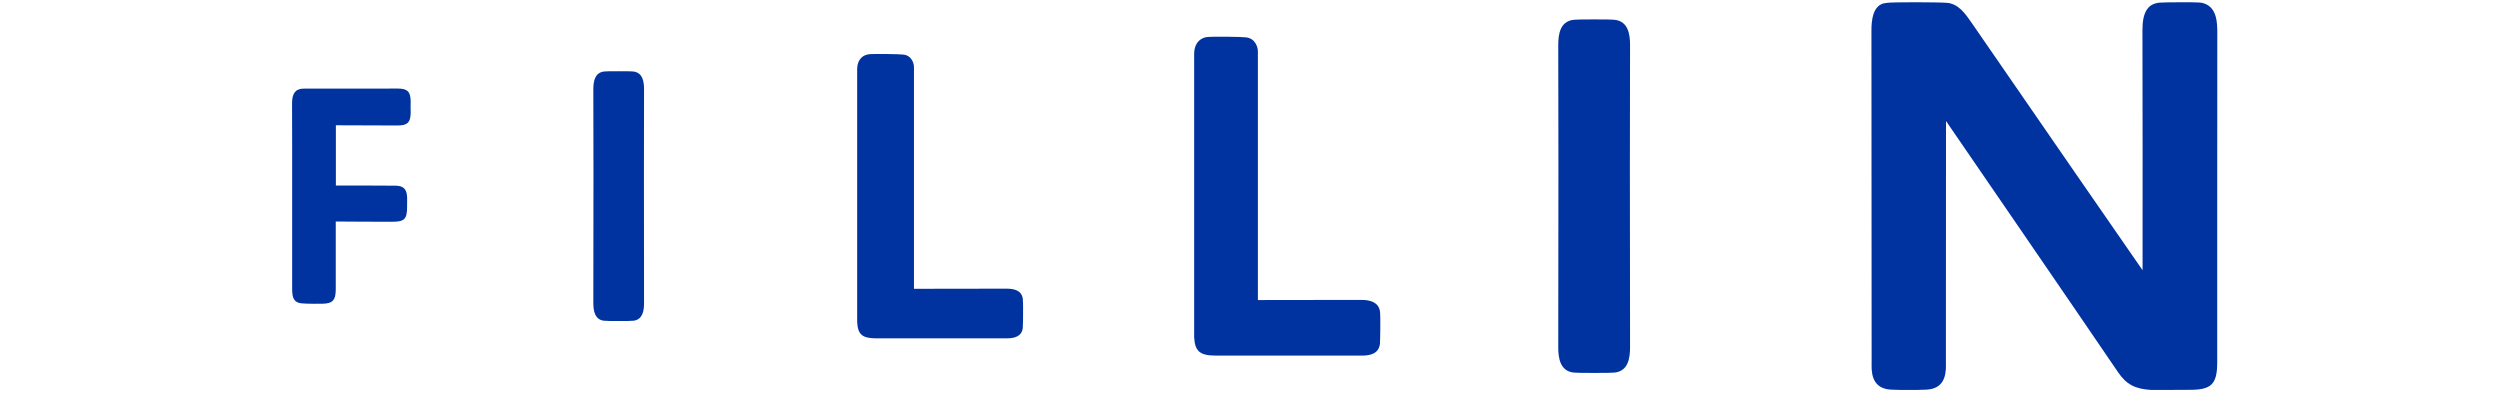 <svg width="181" height="29" viewBox="0 0 181 29" fill="none" xmlns="http://www.w3.org/2000/svg">
<g clip-path="url(#clip0_521_16520)">
<path d="M45.9 5.183C45.776 5.161 45.283 5.154 44.795 5.157C44.305 5.154 43.812 5.161 43.688 5.183C43.072 5.289 42.955 5.87 42.957 6.481C42.964 8.546 42.964 10.608 42.967 12.672C42.964 15.571 42.964 20.048 42.957 21.916C42.955 22.533 43.072 23.113 43.688 23.217C43.812 23.236 44.305 23.246 44.795 23.243C45.283 23.246 45.776 23.236 45.9 23.217C46.516 23.113 46.633 22.53 46.629 21.916C46.626 20.048 46.624 15.573 46.621 12.675C46.624 10.613 46.626 8.548 46.629 6.481C46.633 5.87 46.516 5.289 45.9 5.183Z" fill="#0033A0"/>
<path d="M116.98 1.444C116.803 1.412 116.106 1.403 115.415 1.405C114.725 1.403 114.027 1.412 113.853 1.444C112.981 1.591 112.814 2.415 112.818 3.283C112.825 6.203 112.83 9.121 112.83 12.041C112.83 16.146 112.823 22.477 112.818 25.124C112.814 25.99 112.981 26.814 113.853 26.964C114.027 26.993 114.727 27.003 115.415 27C116.106 27.003 116.803 26.993 116.98 26.964C117.849 26.817 118.019 25.99 118.016 25.124C118.01 22.477 118.003 16.146 118.003 12.044C118.003 9.124 118.005 6.206 118.016 3.283C118.019 2.415 117.849 1.591 116.98 1.444Z" fill="#0033A0"/>
<path d="M98.546 21.713C96.058 21.72 93.569 21.723 91.078 21.723V21.715H91.071V3.747C91.085 3.495 90.925 2.775 90.197 2.703C89.933 2.661 87.668 2.632 87.36 2.686C86.733 2.79 86.457 3.307 86.457 3.889V24.416C86.509 25.445 86.888 25.745 88.026 25.745C91.352 25.747 94.679 25.745 98.007 25.745C98.019 25.745 98.03 25.745 98.047 25.745C98.228 25.745 98.407 25.745 98.587 25.747C99.234 25.747 99.819 25.593 99.906 24.901C99.924 24.732 99.965 22.851 99.906 22.515C99.786 21.868 99.185 21.71 98.546 21.713Z" fill="#0033A0"/>
<path d="M29.732 7.334C29.722 6.638 29.499 6.416 28.815 6.411C28.464 6.408 28.106 6.411 27.752 6.413V6.416H22.066C21.969 6.416 21.859 6.418 21.764 6.437C21.234 6.539 21.142 7.005 21.145 7.533C21.147 8.533 21.147 9.539 21.152 10.54C21.152 10.54 21.152 16.392 21.152 19.339C21.152 19.866 21.152 20.393 21.152 20.918C21.152 20.947 21.152 20.968 21.154 20.992V20.995C21.163 21.551 21.281 21.814 21.637 21.926C21.675 21.938 21.717 21.945 21.76 21.952C21.899 21.981 22.54 21.993 22.683 21.993H22.775C22.931 21.991 23.089 21.991 23.244 21.991C23.251 21.991 23.261 21.991 23.268 21.991C23.289 21.991 23.31 21.991 23.327 21.991C23.527 21.991 23.687 21.969 23.822 21.928C24.194 21.812 24.307 21.529 24.309 20.92C24.309 20.395 24.309 19.868 24.309 19.341C24.309 18.241 24.309 17.139 24.309 16.037C24.309 16.037 27.192 16.059 28.367 16.056C29.279 16.056 29.473 15.88 29.475 14.961C29.477 14.746 29.482 14.533 29.477 14.32C29.459 13.709 29.235 13.45 28.636 13.443C27.552 13.426 24.672 13.433 24.317 13.433V9.07C24.317 9.07 26.784 9.08 27.755 9.082C28.108 9.084 28.466 9.087 28.817 9.084C29.501 9.08 29.725 8.855 29.734 8.163C29.734 8.023 29.732 7.888 29.727 7.748C29.725 7.743 29.732 7.441 29.732 7.334Z" fill="#0033A0"/>
<path d="M160.478 1.48C160.382 0.888 160.12 0.392 159.491 0.22C159.407 0.196 159.324 0.189 159.164 0.179C158.843 0.16 158.334 0.165 157.83 0.165C157.236 0.165 156.642 0.17 156.35 0.191C156.31 0.196 156.27 0.203 156.23 0.208C155.997 0.242 155.808 0.329 155.657 0.445C155.627 0.472 155.598 0.496 155.572 0.527C155.567 0.53 155.565 0.53 155.565 0.532C155.184 0.919 155.111 1.584 155.113 2.236C155.131 7.966 155.122 13.695 155.122 19.564C154.91 19.269 146.681 7.371 142.738 1.639C142.279 0.972 141.786 0.276 140.966 0.206C140.351 0.153 136.986 0.145 136.628 0.206C136.52 0.223 136.42 0.23 136.329 0.257C135.626 0.486 135.489 1.376 135.492 2.222C135.496 4.361 135.506 20.338 135.506 26.183C135.506 26.377 135.499 26.567 135.511 26.761C135.574 27.682 136.029 28.168 136.932 28.211C137.342 28.231 137.749 28.233 138.159 28.231H138.23C138.638 28.233 139.048 28.231 139.458 28.211C140.358 28.17 140.813 27.684 140.877 26.761C140.891 26.567 140.883 26.377 140.883 26.183C140.883 20.374 140.883 14.568 140.891 8.761C141.972 10.337 150.077 22.139 153.345 26.945C153.949 27.837 154.59 28.168 155.763 28.233C156.729 28.238 157.637 28.223 158.574 28.223C160.113 28.218 160.526 27.81 160.526 26.227C160.531 18.213 160.523 10.194 160.533 2.181C160.528 1.942 160.514 1.702 160.478 1.48Z" fill="#0033A0"/>
<path d="M74.065 21.951C74.063 21.793 74.056 21.668 74.049 21.614C73.952 21.013 73.41 20.896 72.84 20.899C70.62 20.906 68.398 20.906 66.175 20.909V20.899H66.171V4.881C66.185 4.654 66.039 4.013 65.393 3.951C65.16 3.914 63.138 3.885 62.862 3.934C62.304 4.028 62.059 4.49 62.059 5.007V23.314C62.103 24.23 62.443 24.496 63.451 24.496C66.421 24.498 69.388 24.496 72.354 24.496C72.369 24.496 72.378 24.496 72.392 24.496C72.552 24.496 72.713 24.496 72.875 24.496C73.453 24.498 73.973 24.361 74.049 23.747C74.065 23.597 74.077 22.801 74.072 22.219C74.072 22.125 74.072 22.038 74.065 21.951Z" fill="#0033A0"/>
</g>
<defs>
<clipPath id="clip0_521_16520">
<rect width="180.041" height="28.071" fill="white" transform="translate(0.479 0.163)"/>
</clipPath>
</defs>
</svg>
